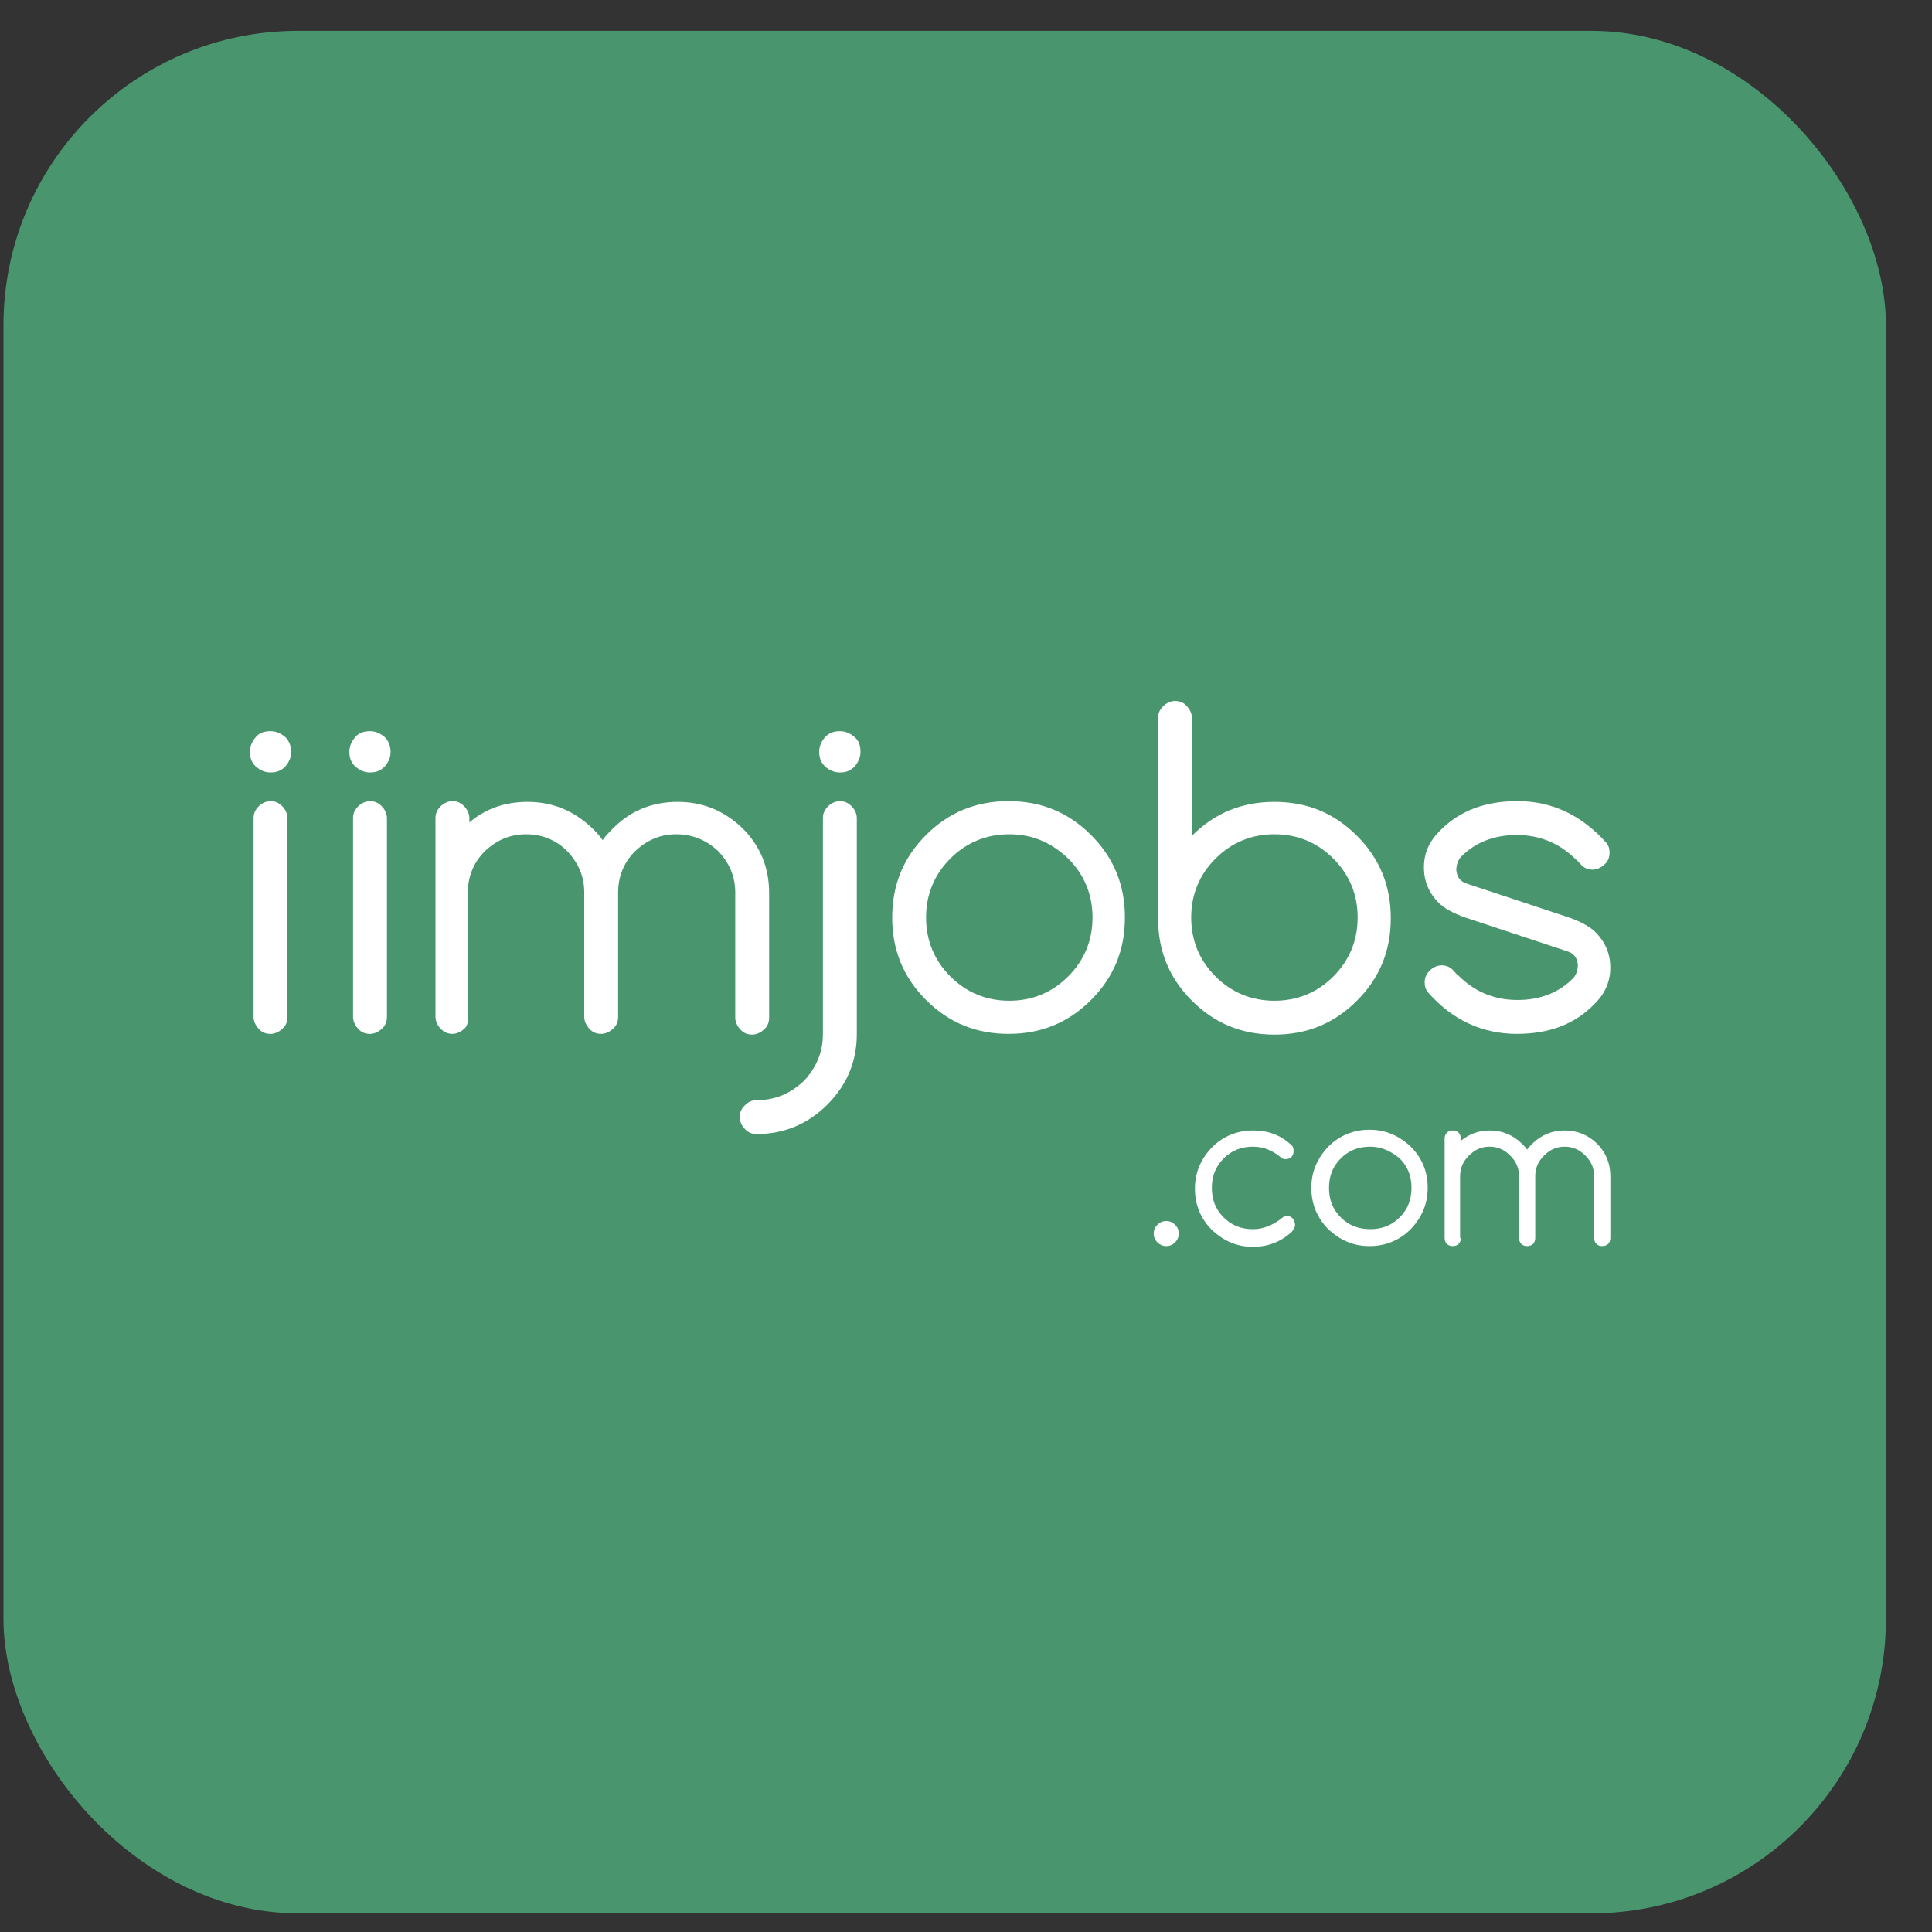 <svg width="39" height="39" viewBox="0 0 39 39" fill="none" xmlns="http://www.w3.org/2000/svg">
<rect x="0" y="0" width="39" height="39" fill="#333333" stroke="none"/>
<rect x="0.07" y="0.623" width="38" height="38" rx="5.944" fill="#49966E"/>
<path d="M5.878 15.176C5.878 15.295 5.833 15.384 5.759 15.474C5.669 15.563 5.58 15.593 5.461 15.593C5.342 15.593 5.253 15.548 5.164 15.474C5.075 15.384 5.045 15.295 5.045 15.176C5.045 15.057 5.09 14.968 5.164 14.879C5.238 14.79 5.342 14.76 5.461 14.76C5.58 14.76 5.669 14.805 5.759 14.879C5.833 14.953 5.878 15.057 5.878 15.176ZM5.119 16.514C5.119 16.425 5.149 16.351 5.223 16.276C5.283 16.217 5.372 16.172 5.461 16.172C5.55 16.172 5.625 16.202 5.699 16.276C5.759 16.336 5.803 16.425 5.803 16.514V20.529C5.803 20.618 5.773 20.707 5.699 20.767C5.64 20.826 5.55 20.871 5.461 20.871C5.372 20.871 5.283 20.841 5.223 20.767C5.164 20.707 5.119 20.618 5.119 20.529V16.514Z" fill="white"/>
<path d="M7.885 15.176C7.885 15.295 7.841 15.384 7.766 15.474C7.677 15.563 7.588 15.593 7.469 15.593C7.35 15.593 7.261 15.548 7.172 15.474C7.082 15.384 7.053 15.295 7.053 15.176C7.053 15.057 7.097 14.968 7.172 14.879C7.246 14.79 7.35 14.76 7.469 14.76C7.588 14.76 7.677 14.805 7.766 14.879C7.841 14.953 7.885 15.057 7.885 15.176ZM7.127 16.514C7.127 16.425 7.157 16.351 7.231 16.276C7.291 16.217 7.38 16.172 7.469 16.172C7.558 16.172 7.633 16.202 7.707 16.276C7.766 16.336 7.811 16.425 7.811 16.514V20.529C7.811 20.618 7.781 20.707 7.707 20.767C7.647 20.826 7.558 20.871 7.469 20.871C7.38 20.871 7.291 20.841 7.231 20.767C7.172 20.707 7.127 20.618 7.127 20.529V16.514Z" fill="white"/>
<path d="M9.445 20.528C9.445 20.617 9.445 20.706 9.371 20.766C9.311 20.825 9.222 20.87 9.133 20.87C9.044 20.87 8.969 20.84 8.895 20.766C8.836 20.706 8.791 20.617 8.791 20.528V16.514C8.791 16.425 8.821 16.35 8.895 16.276C8.955 16.216 9.044 16.172 9.133 16.172C9.222 16.172 9.297 16.202 9.371 16.276C9.43 16.335 9.475 16.425 9.475 16.514V16.603C9.802 16.321 10.203 16.187 10.649 16.187C11.155 16.187 11.586 16.365 11.958 16.722C12.032 16.796 12.107 16.871 12.166 16.96C12.225 16.871 12.3 16.796 12.374 16.722C12.731 16.365 13.162 16.187 13.682 16.187C14.188 16.187 14.619 16.365 14.991 16.722C15.348 17.079 15.526 17.51 15.526 18.03V20.543C15.526 20.632 15.496 20.721 15.422 20.781C15.363 20.84 15.273 20.885 15.184 20.885C15.095 20.885 15.006 20.855 14.946 20.781C14.887 20.721 14.842 20.632 14.842 20.543V18.015C14.842 17.688 14.723 17.421 14.5 17.183C14.262 16.96 13.98 16.841 13.653 16.841C13.326 16.841 13.058 16.96 12.82 17.183C12.597 17.406 12.478 17.688 12.478 18.015V20.528C12.478 20.617 12.448 20.706 12.374 20.766C12.315 20.825 12.225 20.87 12.136 20.87C12.047 20.87 11.958 20.84 11.898 20.766C11.839 20.706 11.794 20.617 11.794 20.528V18.015C11.794 17.688 11.675 17.421 11.452 17.183C11.229 16.96 10.947 16.841 10.62 16.841C10.293 16.841 10.025 16.96 9.787 17.183C9.564 17.406 9.445 17.688 9.445 18.015V20.528Z" fill="white"/>
<path d="M16.612 20.871V16.514C16.612 16.425 16.641 16.351 16.716 16.276C16.775 16.217 16.864 16.172 16.954 16.172C17.043 16.172 17.117 16.202 17.192 16.276C17.251 16.336 17.296 16.425 17.296 16.514V20.871C17.296 21.421 17.102 21.896 16.701 22.298C16.314 22.684 15.839 22.892 15.274 22.892C15.184 22.892 15.095 22.863 15.036 22.788C14.976 22.729 14.932 22.64 14.932 22.551C14.932 22.461 14.961 22.387 15.036 22.313C15.11 22.238 15.184 22.209 15.274 22.209C15.645 22.209 15.957 22.075 16.225 21.822C16.478 21.555 16.612 21.242 16.612 20.871ZM17.37 15.176C17.37 15.295 17.325 15.384 17.251 15.474C17.162 15.563 17.073 15.593 16.954 15.593C16.835 15.593 16.745 15.548 16.656 15.474C16.567 15.384 16.537 15.295 16.537 15.176C16.537 15.057 16.582 14.968 16.656 14.879C16.745 14.79 16.835 14.76 16.954 14.76C17.073 14.76 17.162 14.805 17.251 14.879C17.34 14.953 17.37 15.057 17.37 15.176Z" fill="white"/>
<path d="M22.708 18.521C22.708 19.175 22.485 19.725 22.024 20.186C21.563 20.647 21.013 20.87 20.359 20.87C19.705 20.87 19.155 20.647 18.694 20.186C18.233 19.725 18.01 19.175 18.01 18.521C18.01 17.867 18.233 17.317 18.694 16.856C19.155 16.395 19.705 16.172 20.359 16.172C21.013 16.172 21.563 16.395 22.024 16.856C22.485 17.317 22.708 17.867 22.708 18.521ZM20.374 16.841C19.913 16.841 19.511 17.005 19.184 17.331C18.857 17.659 18.694 18.06 18.694 18.521C18.694 18.982 18.857 19.383 19.184 19.71C19.511 20.037 19.913 20.201 20.374 20.201C20.835 20.201 21.236 20.037 21.563 19.71C21.89 19.383 22.054 18.982 22.054 18.521C22.054 18.06 21.89 17.659 21.563 17.331C21.221 17.005 20.835 16.841 20.374 16.841Z" fill="white"/>
<path d="M24.046 16.886L24.061 16.871C24.522 16.41 25.072 16.187 25.726 16.187C26.38 16.187 26.93 16.41 27.391 16.871C27.852 17.332 28.075 17.882 28.075 18.536C28.075 19.191 27.852 19.741 27.391 20.201C26.93 20.662 26.38 20.885 25.726 20.885C25.072 20.885 24.522 20.662 24.061 20.201C23.6 19.741 23.377 19.191 23.377 18.536V14.492C23.377 14.403 23.407 14.329 23.481 14.255C23.541 14.195 23.63 14.15 23.719 14.15C23.808 14.15 23.897 14.18 23.957 14.255C24.016 14.314 24.061 14.403 24.061 14.492V16.886H24.046ZM25.726 20.201C26.187 20.201 26.588 20.038 26.915 19.711C27.242 19.384 27.406 18.982 27.406 18.521C27.406 18.061 27.242 17.659 26.915 17.332C26.588 17.005 26.187 16.841 25.726 16.841C25.265 16.841 24.864 17.005 24.537 17.332C24.209 17.659 24.046 18.061 24.046 18.521C24.046 18.982 24.209 19.384 24.537 19.711C24.864 20.038 25.265 20.201 25.726 20.201Z" fill="white"/>
<path d="M29.577 18.521C29.324 18.432 29.146 18.328 29.041 18.224C28.848 18.03 28.744 17.792 28.744 17.51C28.744 17.227 28.848 16.99 29.056 16.781C29.458 16.365 29.978 16.172 30.632 16.172C31.331 16.172 31.926 16.454 32.431 17.019C32.476 17.079 32.491 17.138 32.491 17.213C32.491 17.302 32.461 17.391 32.387 17.451C32.327 17.51 32.238 17.555 32.149 17.555C32.06 17.555 31.985 17.525 31.926 17.465C31.866 17.406 31.837 17.361 31.807 17.346C31.48 17.019 31.078 16.856 30.617 16.856C30.157 16.856 29.785 17.005 29.502 17.287C29.428 17.361 29.398 17.465 29.398 17.569C29.413 17.703 29.473 17.792 29.607 17.837L31.673 18.521C31.926 18.61 32.104 18.714 32.208 18.818C32.401 19.012 32.506 19.249 32.506 19.532C32.506 19.814 32.401 20.052 32.193 20.26C31.792 20.677 31.272 20.87 30.617 20.87C29.919 20.87 29.309 20.587 28.819 20.023C28.774 19.963 28.759 19.904 28.759 19.829C28.759 19.74 28.789 19.666 28.863 19.591C28.923 19.532 29.012 19.487 29.101 19.487C29.19 19.487 29.265 19.517 29.324 19.576C29.383 19.636 29.413 19.681 29.443 19.695C29.77 20.023 30.171 20.186 30.632 20.186C31.093 20.186 31.465 20.037 31.747 19.755C31.822 19.681 31.851 19.576 31.851 19.473C31.837 19.339 31.777 19.249 31.643 19.205L29.577 18.521Z" fill="white"/>
<path d="M23.542 24.648C23.468 24.648 23.408 24.678 23.363 24.723C23.319 24.767 23.289 24.827 23.289 24.901C23.289 24.975 23.319 25.035 23.363 25.079C23.408 25.124 23.468 25.154 23.542 25.154C23.616 25.154 23.676 25.124 23.72 25.079C23.765 25.035 23.795 24.975 23.795 24.901C23.795 24.841 23.78 24.782 23.72 24.723C23.676 24.678 23.616 24.648 23.542 24.648Z" fill="white"/>
<path d="M27.645 22.805C27.318 22.805 27.036 22.924 26.813 23.147C26.59 23.384 26.471 23.652 26.471 23.979C26.471 24.306 26.59 24.589 26.813 24.812C27.05 25.035 27.318 25.154 27.645 25.154C27.972 25.154 28.255 25.035 28.478 24.812C28.701 24.574 28.82 24.306 28.82 23.979C28.82 23.667 28.716 23.384 28.478 23.147C28.24 22.924 27.972 22.805 27.645 22.805ZM28.255 24.574C28.091 24.738 27.898 24.812 27.66 24.812C27.422 24.812 27.229 24.738 27.065 24.574C26.902 24.41 26.828 24.217 26.828 23.979C26.828 23.741 26.902 23.548 27.065 23.384C27.229 23.221 27.422 23.147 27.66 23.147C27.883 23.147 28.076 23.236 28.255 23.384C28.418 23.548 28.493 23.741 28.493 23.979C28.493 24.217 28.418 24.41 28.255 24.574Z" fill="white"/>
<path d="M32.24 23.088C32.061 22.91 31.838 22.82 31.585 22.82C31.333 22.82 31.11 22.91 30.931 23.088C30.887 23.133 30.857 23.162 30.827 23.207C30.797 23.162 30.768 23.133 30.723 23.088C30.545 22.91 30.322 22.82 30.069 22.82C29.846 22.82 29.653 22.895 29.489 23.029V22.984C29.489 22.939 29.474 22.895 29.445 22.865C29.415 22.835 29.37 22.82 29.326 22.82C29.281 22.82 29.236 22.835 29.207 22.865C29.177 22.895 29.162 22.939 29.162 22.984V24.991C29.162 25.036 29.177 25.08 29.207 25.11C29.236 25.14 29.281 25.154 29.326 25.154C29.37 25.154 29.415 25.14 29.445 25.11C29.474 25.08 29.489 25.036 29.489 24.991H29.474V23.742C29.474 23.579 29.534 23.445 29.653 23.326C29.772 23.207 29.905 23.147 30.069 23.147C30.233 23.147 30.366 23.207 30.485 23.326C30.604 23.445 30.664 23.579 30.664 23.742V24.991C30.664 25.036 30.679 25.08 30.708 25.11C30.738 25.14 30.783 25.154 30.827 25.154C30.872 25.154 30.916 25.14 30.946 25.11C30.976 25.08 30.991 25.036 30.991 24.991V23.742C30.991 23.579 31.05 23.445 31.169 23.326C31.288 23.207 31.422 23.147 31.585 23.147C31.749 23.147 31.883 23.207 32.002 23.326C32.121 23.445 32.18 23.579 32.18 23.742V24.991C32.18 25.036 32.195 25.08 32.225 25.11C32.255 25.14 32.299 25.154 32.344 25.154C32.388 25.154 32.433 25.14 32.463 25.11C32.492 25.08 32.507 25.036 32.507 24.991V23.742C32.507 23.489 32.418 23.266 32.24 23.088Z" fill="white"/>
<path d="M25.98 24.545C25.95 24.545 25.905 24.56 25.875 24.59C25.712 24.723 25.504 24.813 25.296 24.813C25.058 24.813 24.864 24.738 24.701 24.575C24.537 24.411 24.463 24.218 24.463 23.98C24.463 23.742 24.537 23.549 24.701 23.385C24.864 23.222 25.058 23.147 25.296 23.147C25.504 23.147 25.682 23.222 25.846 23.355C25.875 23.385 25.905 23.4 25.95 23.4C25.994 23.4 26.039 23.385 26.069 23.355C26.099 23.326 26.113 23.281 26.113 23.237C26.113 23.177 26.099 23.133 26.054 23.103C25.846 22.91 25.593 22.82 25.296 22.82C24.968 22.82 24.686 22.939 24.463 23.162C24.24 23.4 24.121 23.668 24.121 23.995C24.121 24.322 24.24 24.604 24.463 24.827C24.701 25.05 24.968 25.169 25.296 25.169C25.578 25.169 25.831 25.08 26.054 24.887C26.069 24.872 26.084 24.857 26.084 24.857C26.113 24.813 26.143 24.768 26.143 24.738C26.143 24.619 26.069 24.545 25.98 24.545Z" fill="white"/>
</svg>
